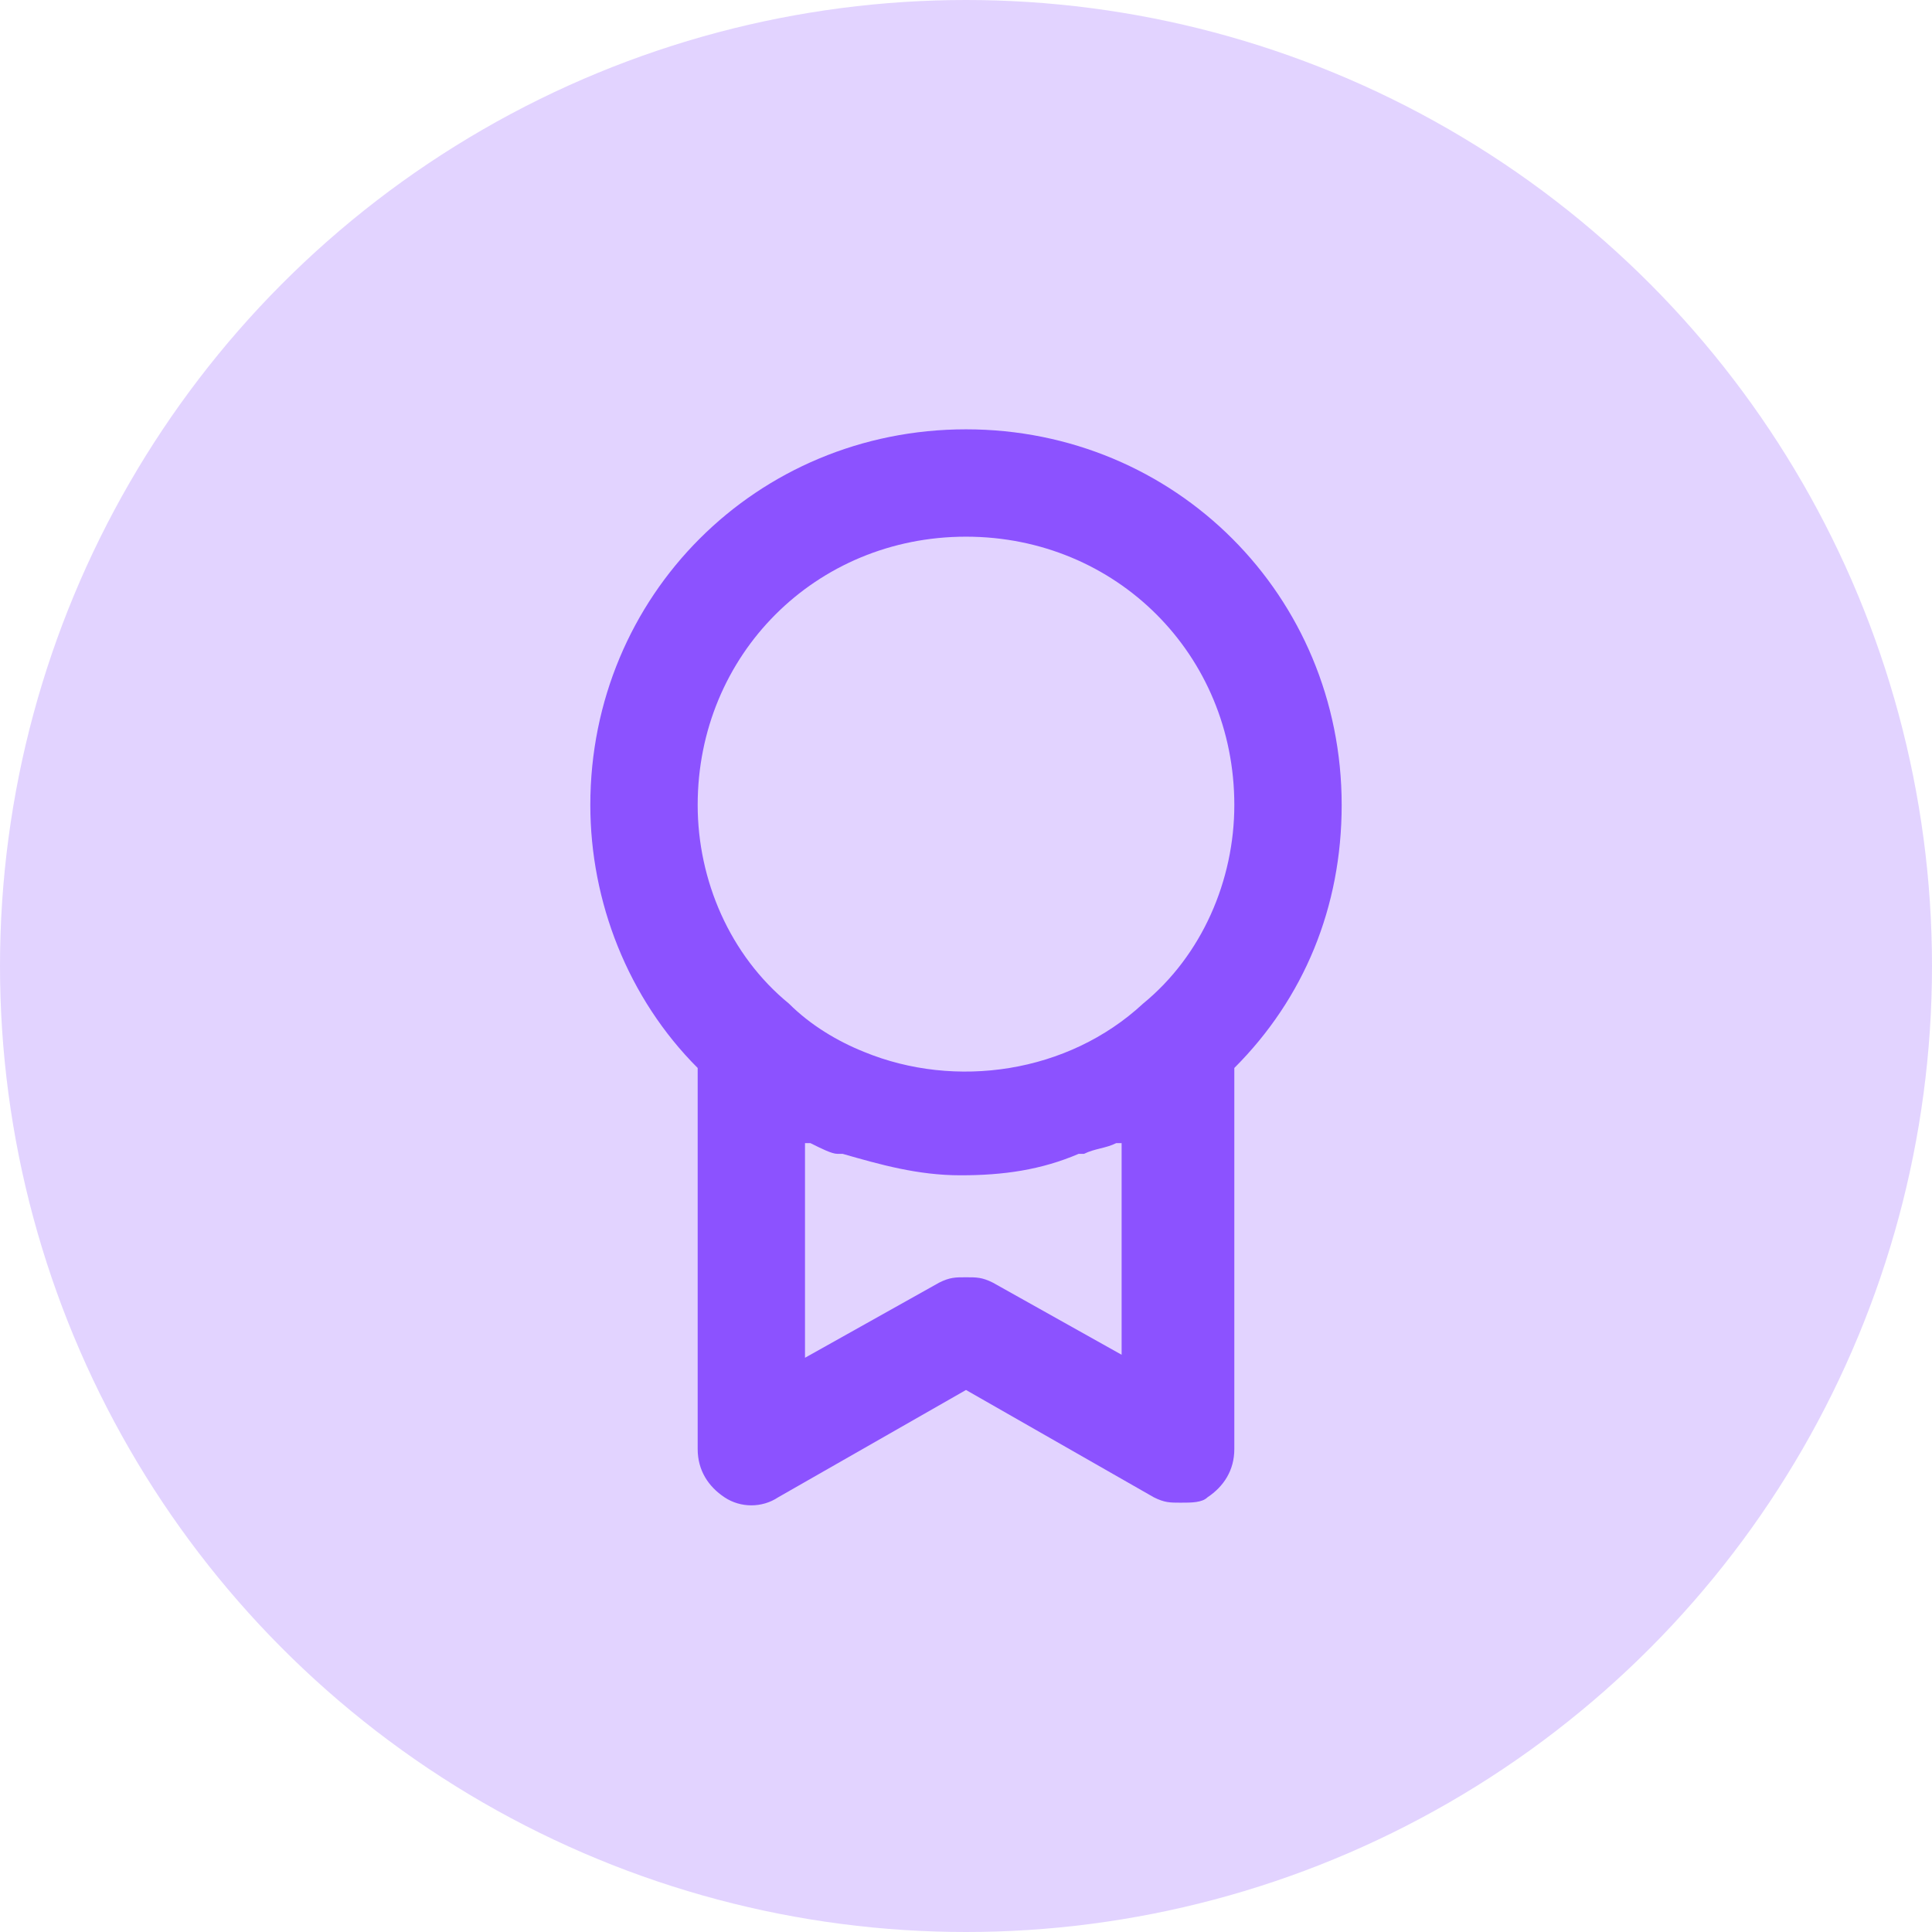 <svg width="60" height="60" viewBox="0 0 60 60" fill="none" xmlns="http://www.w3.org/2000/svg">
<circle cx="30" cy="30" r="30" fill="#8C52FF" fill-opacity="0.25"/>
<path d="M18.333 25C18.333 28 19.5 31 21.667 33.167V45C21.667 45.667 22 46.167 22.5 46.5C23 46.833 23.667 46.833 24.167 46.5L30 43.167L35.833 46.5C36.167 46.667 36.333 46.667 36.667 46.667C37 46.667 37.333 46.667 37.5 46.5C38 46.167 38.333 45.667 38.333 45V33.167C40.5 31 41.667 28.167 41.667 25C41.667 18.5 36.5 13.333 30 13.333C23.5 13.333 18.333 18.5 18.333 25ZM35 42.167L30.833 39.833C30.5 39.667 30.333 39.667 30 39.667C29.667 39.667 29.5 39.667 29.167 39.833L25 42.167V35.5H25.167C25.5 35.667 25.833 35.833 26 35.833H26.167C27.333 36.167 28.5 36.5 29.833 36.5C31.167 36.5 32.333 36.333 33.5 35.833H33.667C34 35.667 34.333 35.667 34.667 35.5H34.833V42.167H35ZM30 16.667C34.667 16.667 38.333 20.333 38.333 25C38.333 27.333 37.333 29.667 35.5 31.167C33.167 33.333 29.667 33.833 26.833 32.667C26 32.333 25.167 31.833 24.5 31.167C22.667 29.667 21.667 27.333 21.667 25C21.667 20.333 25.333 16.667 30 16.667Z" fill="#8C52FF"/>
</svg>
